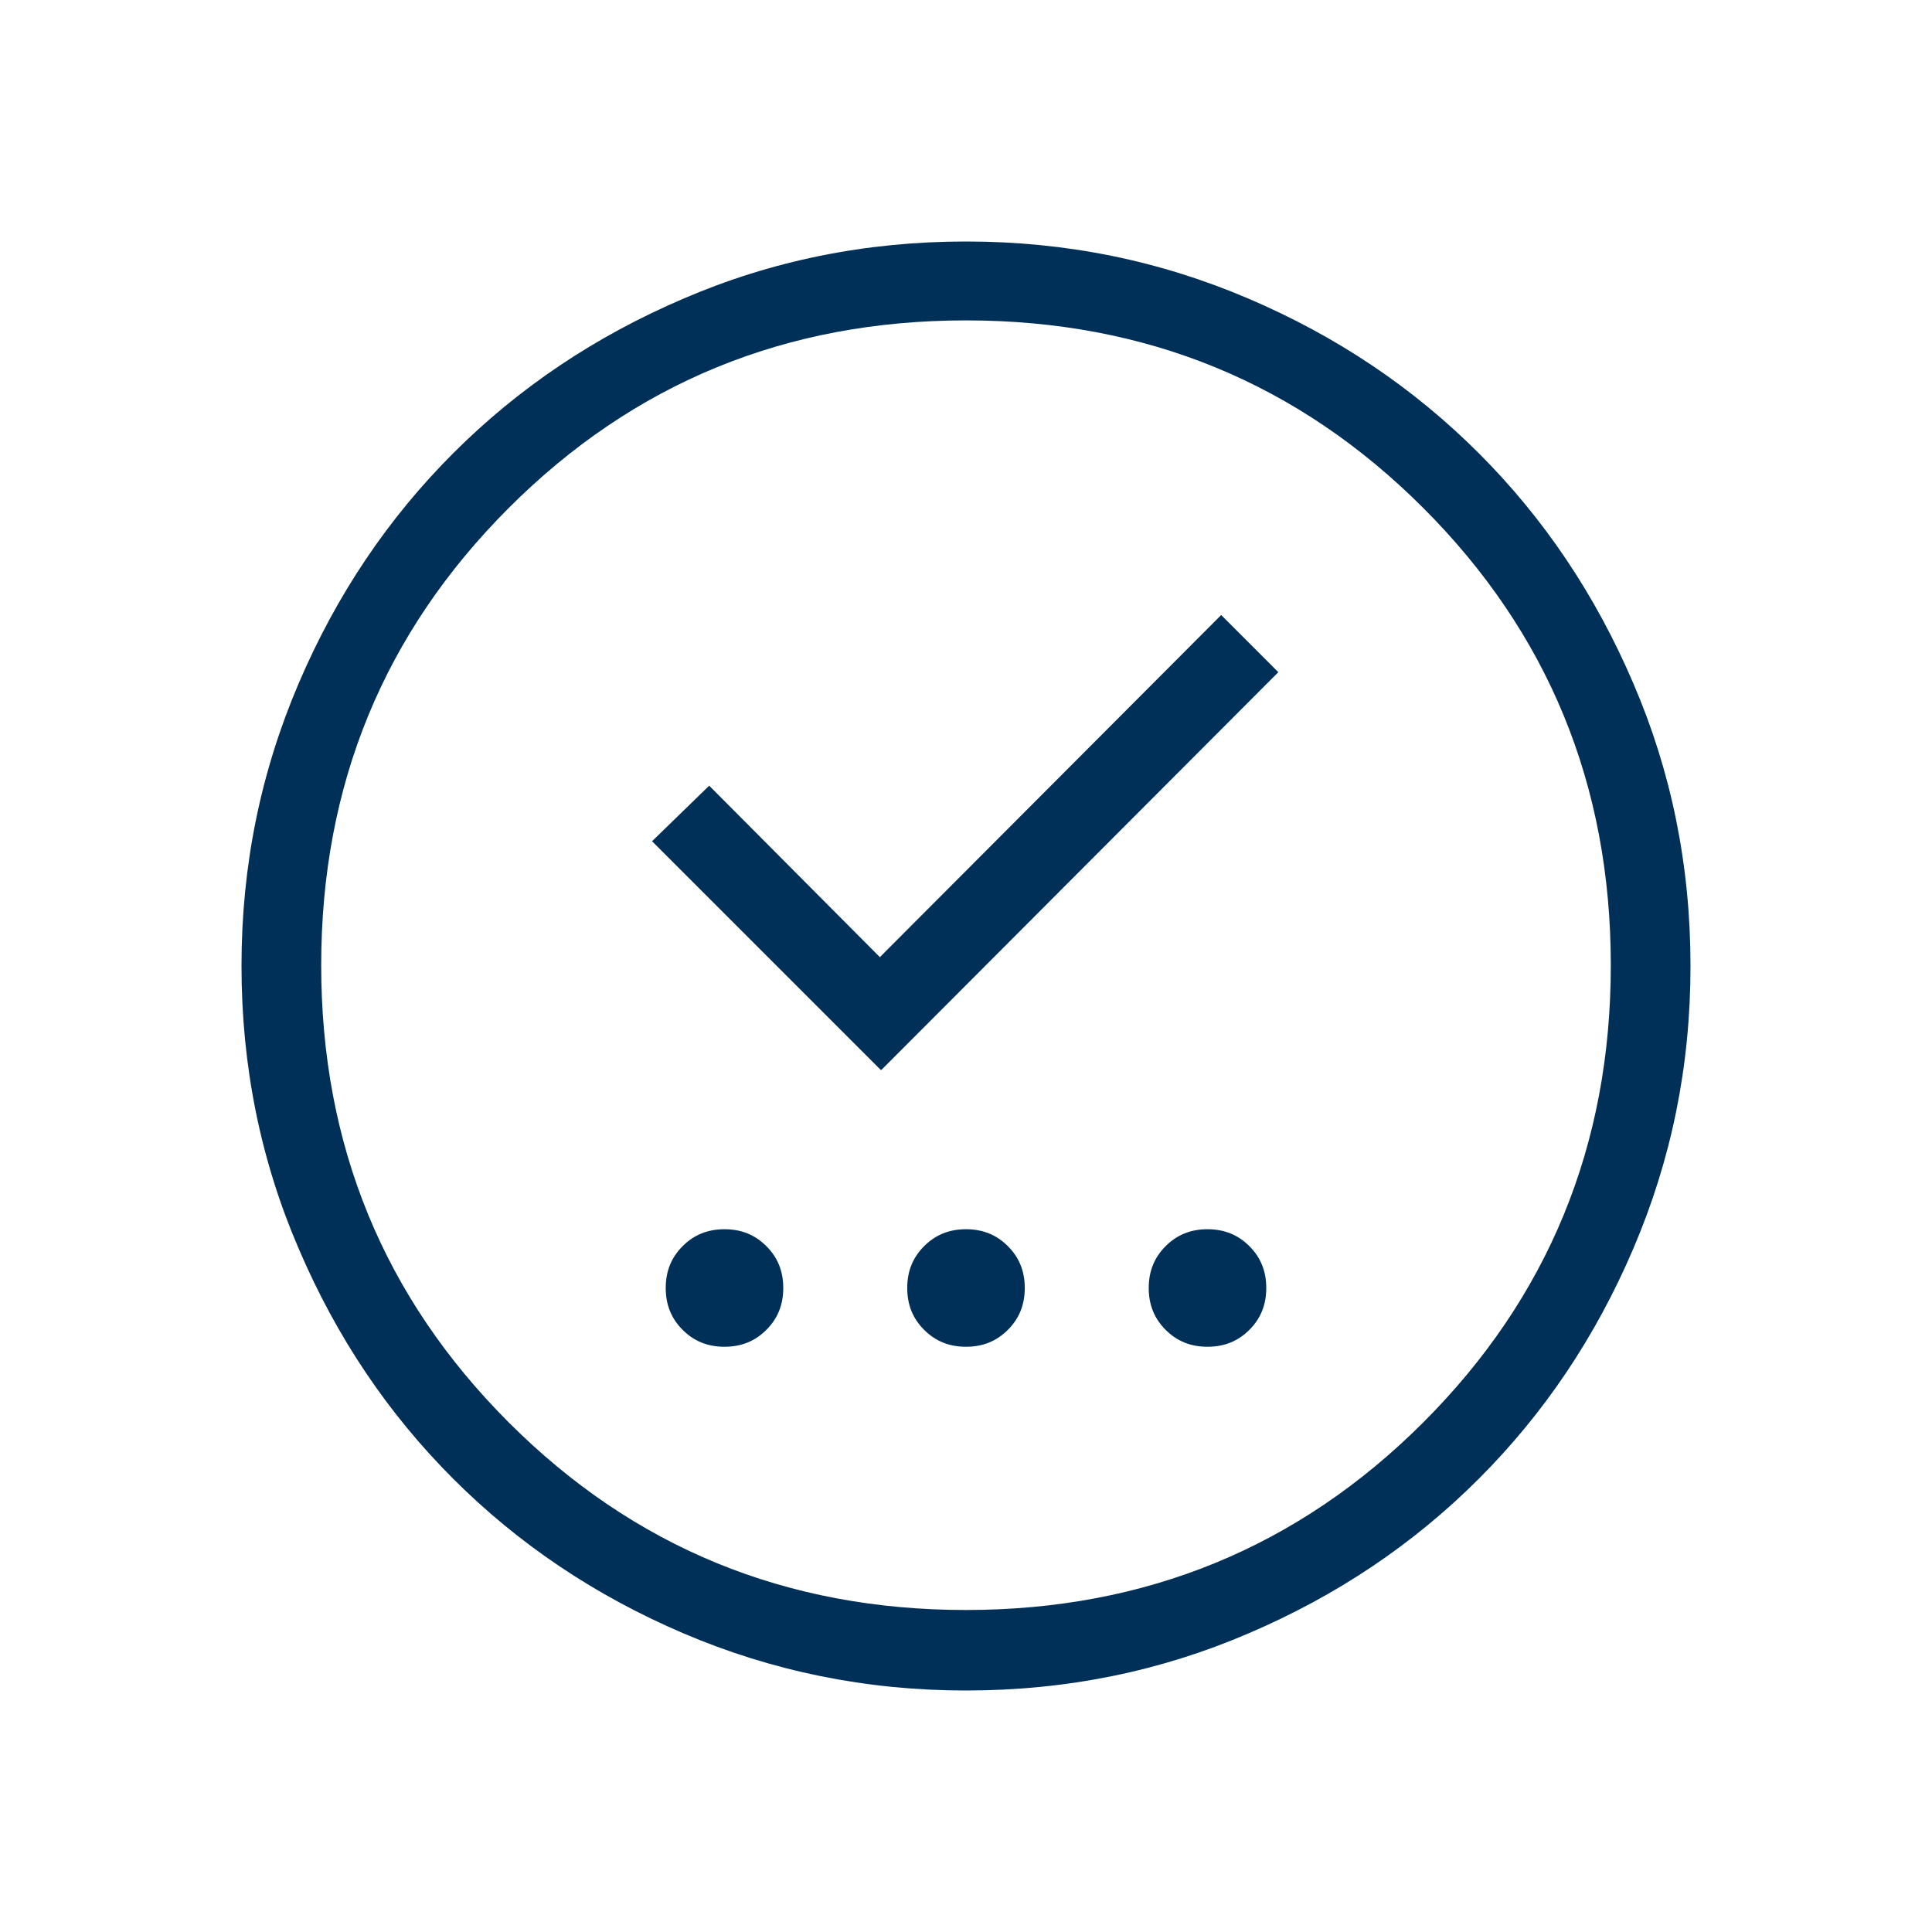 <?xml version="1.0" encoding="UTF-8"?>
<svg xmlns="http://www.w3.org/2000/svg" id="Capa_5" data-name="Capa 5" viewBox="0 0 24 24" width="240" height="240">
  <defs>
    <style>
      .cls-1 {
        fill: #003057;
      }
    </style>
  </defs>
  <path class="cls-1" d="M9,16.73c.21,0,.38-.07.52-.21.14-.14.21-.31.21-.52s-.07-.38-.21-.52c-.14-.14-.31-.21-.52-.21s-.38.07-.52.21c-.14.14-.21.31-.21.52s.07.38.21.52c.14.14.31.21.52.21ZM12,16.73c.21,0,.38-.07.52-.21.14-.14.21-.31.21-.52s-.07-.38-.21-.52c-.14-.14-.31-.21-.52-.21s-.38.07-.52.21c-.14.14-.21.31-.21.52s.07.38.21.52c.14.14.31.21.52.21ZM15,16.73c.21,0,.38-.07.52-.21.14-.14.21-.31.21-.52s-.07-.38-.21-.52c-.14-.14-.31-.21-.52-.21s-.38.07-.52.21c-.14.14-.21.31-.21.52s.07.38.21.52c.14.14.31.21.52.21ZM10.95,13.29l4.93-4.94-.71-.71-4.24,4.25-2.12-2.13-.71.69,2.84,2.84ZM12,21c-1.24,0-2.41-.24-3.51-.71-1.1-.47-2.05-1.11-2.86-1.92-.81-.81-1.45-1.76-1.92-2.86-.47-1.09-.71-2.26-.71-3.51s.24-2.41.71-3.51c.47-1.1,1.11-2.05,1.92-2.86.81-.81,1.76-1.45,2.86-1.92,1.09-.47,2.26-.71,3.51-.71s2.41.24,3.51.71c1.1.47,2.05,1.11,2.86,1.92.81.81,1.45,1.76,1.92,2.86.47,1.09.71,2.26.71,3.51s-.24,2.41-.71,3.51c-.47,1.1-1.11,2.05-1.92,2.86s-1.76,1.45-2.86,1.92c-1.09.47-2.26.71-3.51.71ZM12,20c2.23,0,4.13-.78,5.68-2.33s2.33-3.44,2.33-5.68-.78-4.13-2.33-5.68-3.44-2.33-5.68-2.33-4.13.78-5.68,2.33-2.33,3.44-2.33,5.68.78,4.13,2.33,5.68,3.44,2.33,5.68,2.33Z"/>
</svg>
